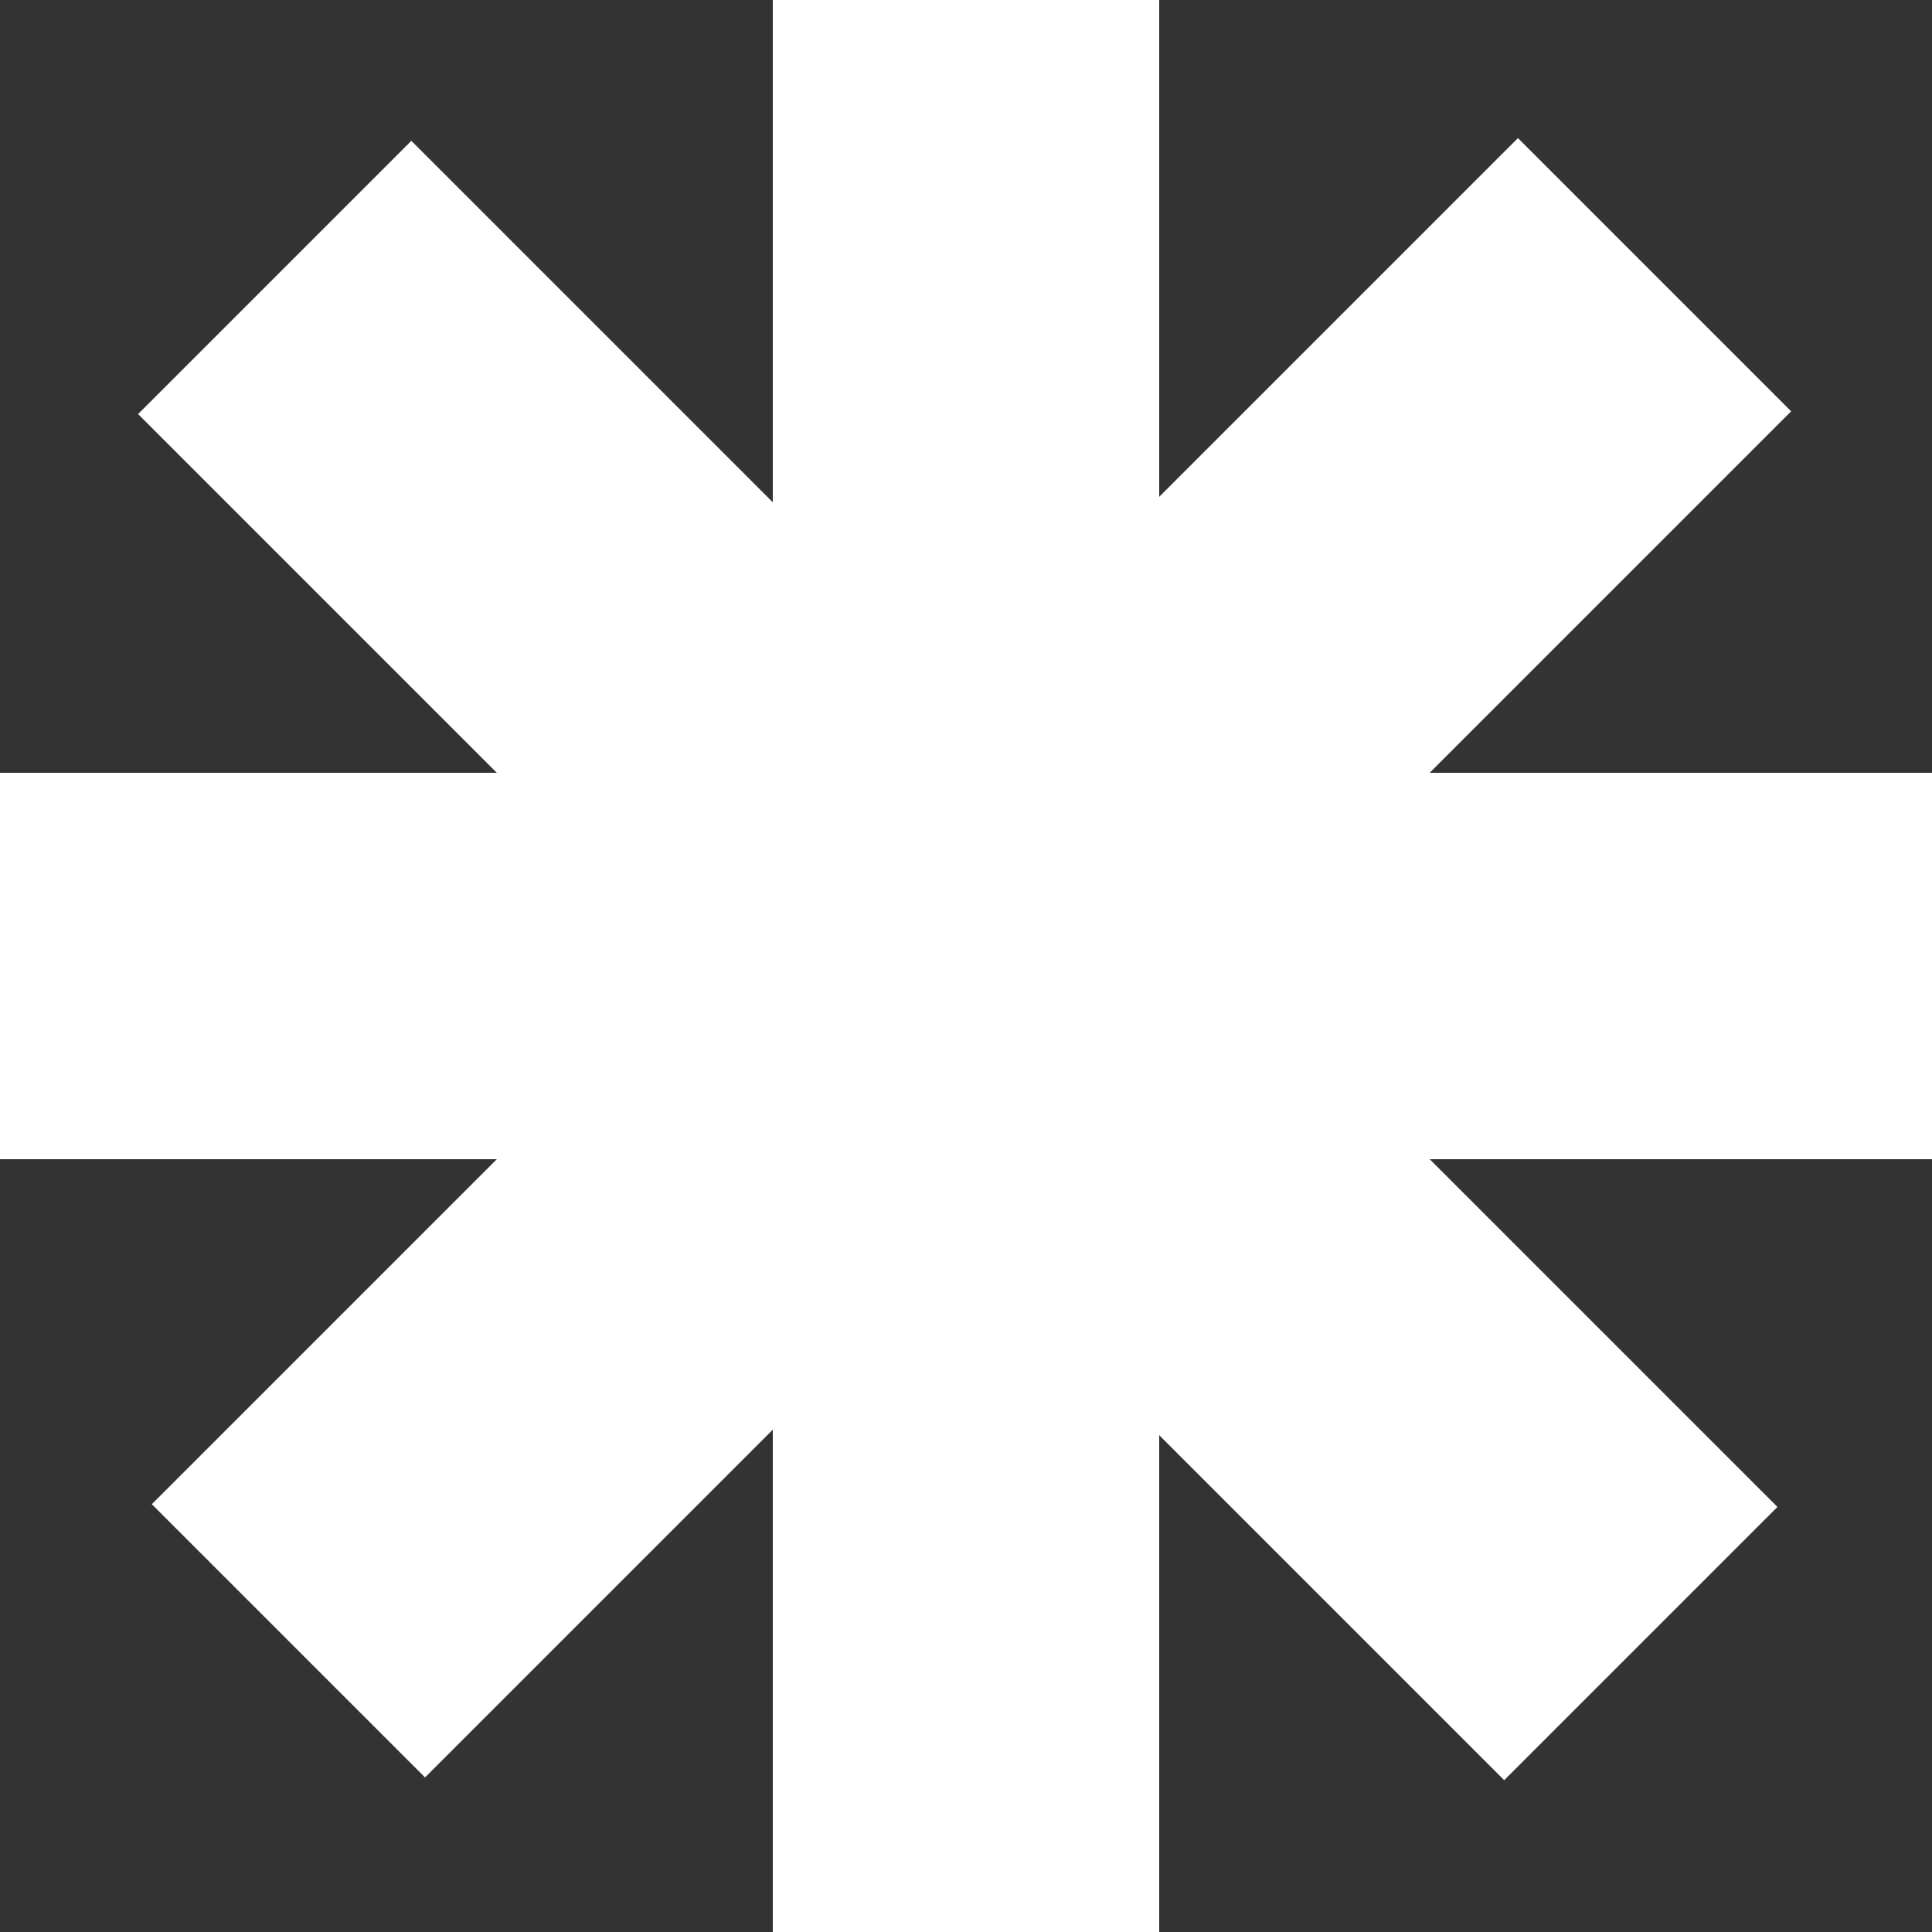<?xml version="1.0" encoding="UTF-8"?> <svg xmlns="http://www.w3.org/2000/svg" width="50" height="50" viewBox="0 0 50 50" fill="none"><rect x="0" y="0" width="50" height="50" fill="#333333" stroke="none"/><rect x="20" width="10" height="50" fill="white"></rect><rect y="30" width="10" height="50" transform="rotate(-90 0 30)" fill="white"></rect><rect x="11" y="46" width="10" height="50" transform="rotate(-135 11 46)" fill="white"></rect><rect x="46" y="39" width="10" height="50" transform="rotate(135 46 39)" fill="white"></rect></svg> 